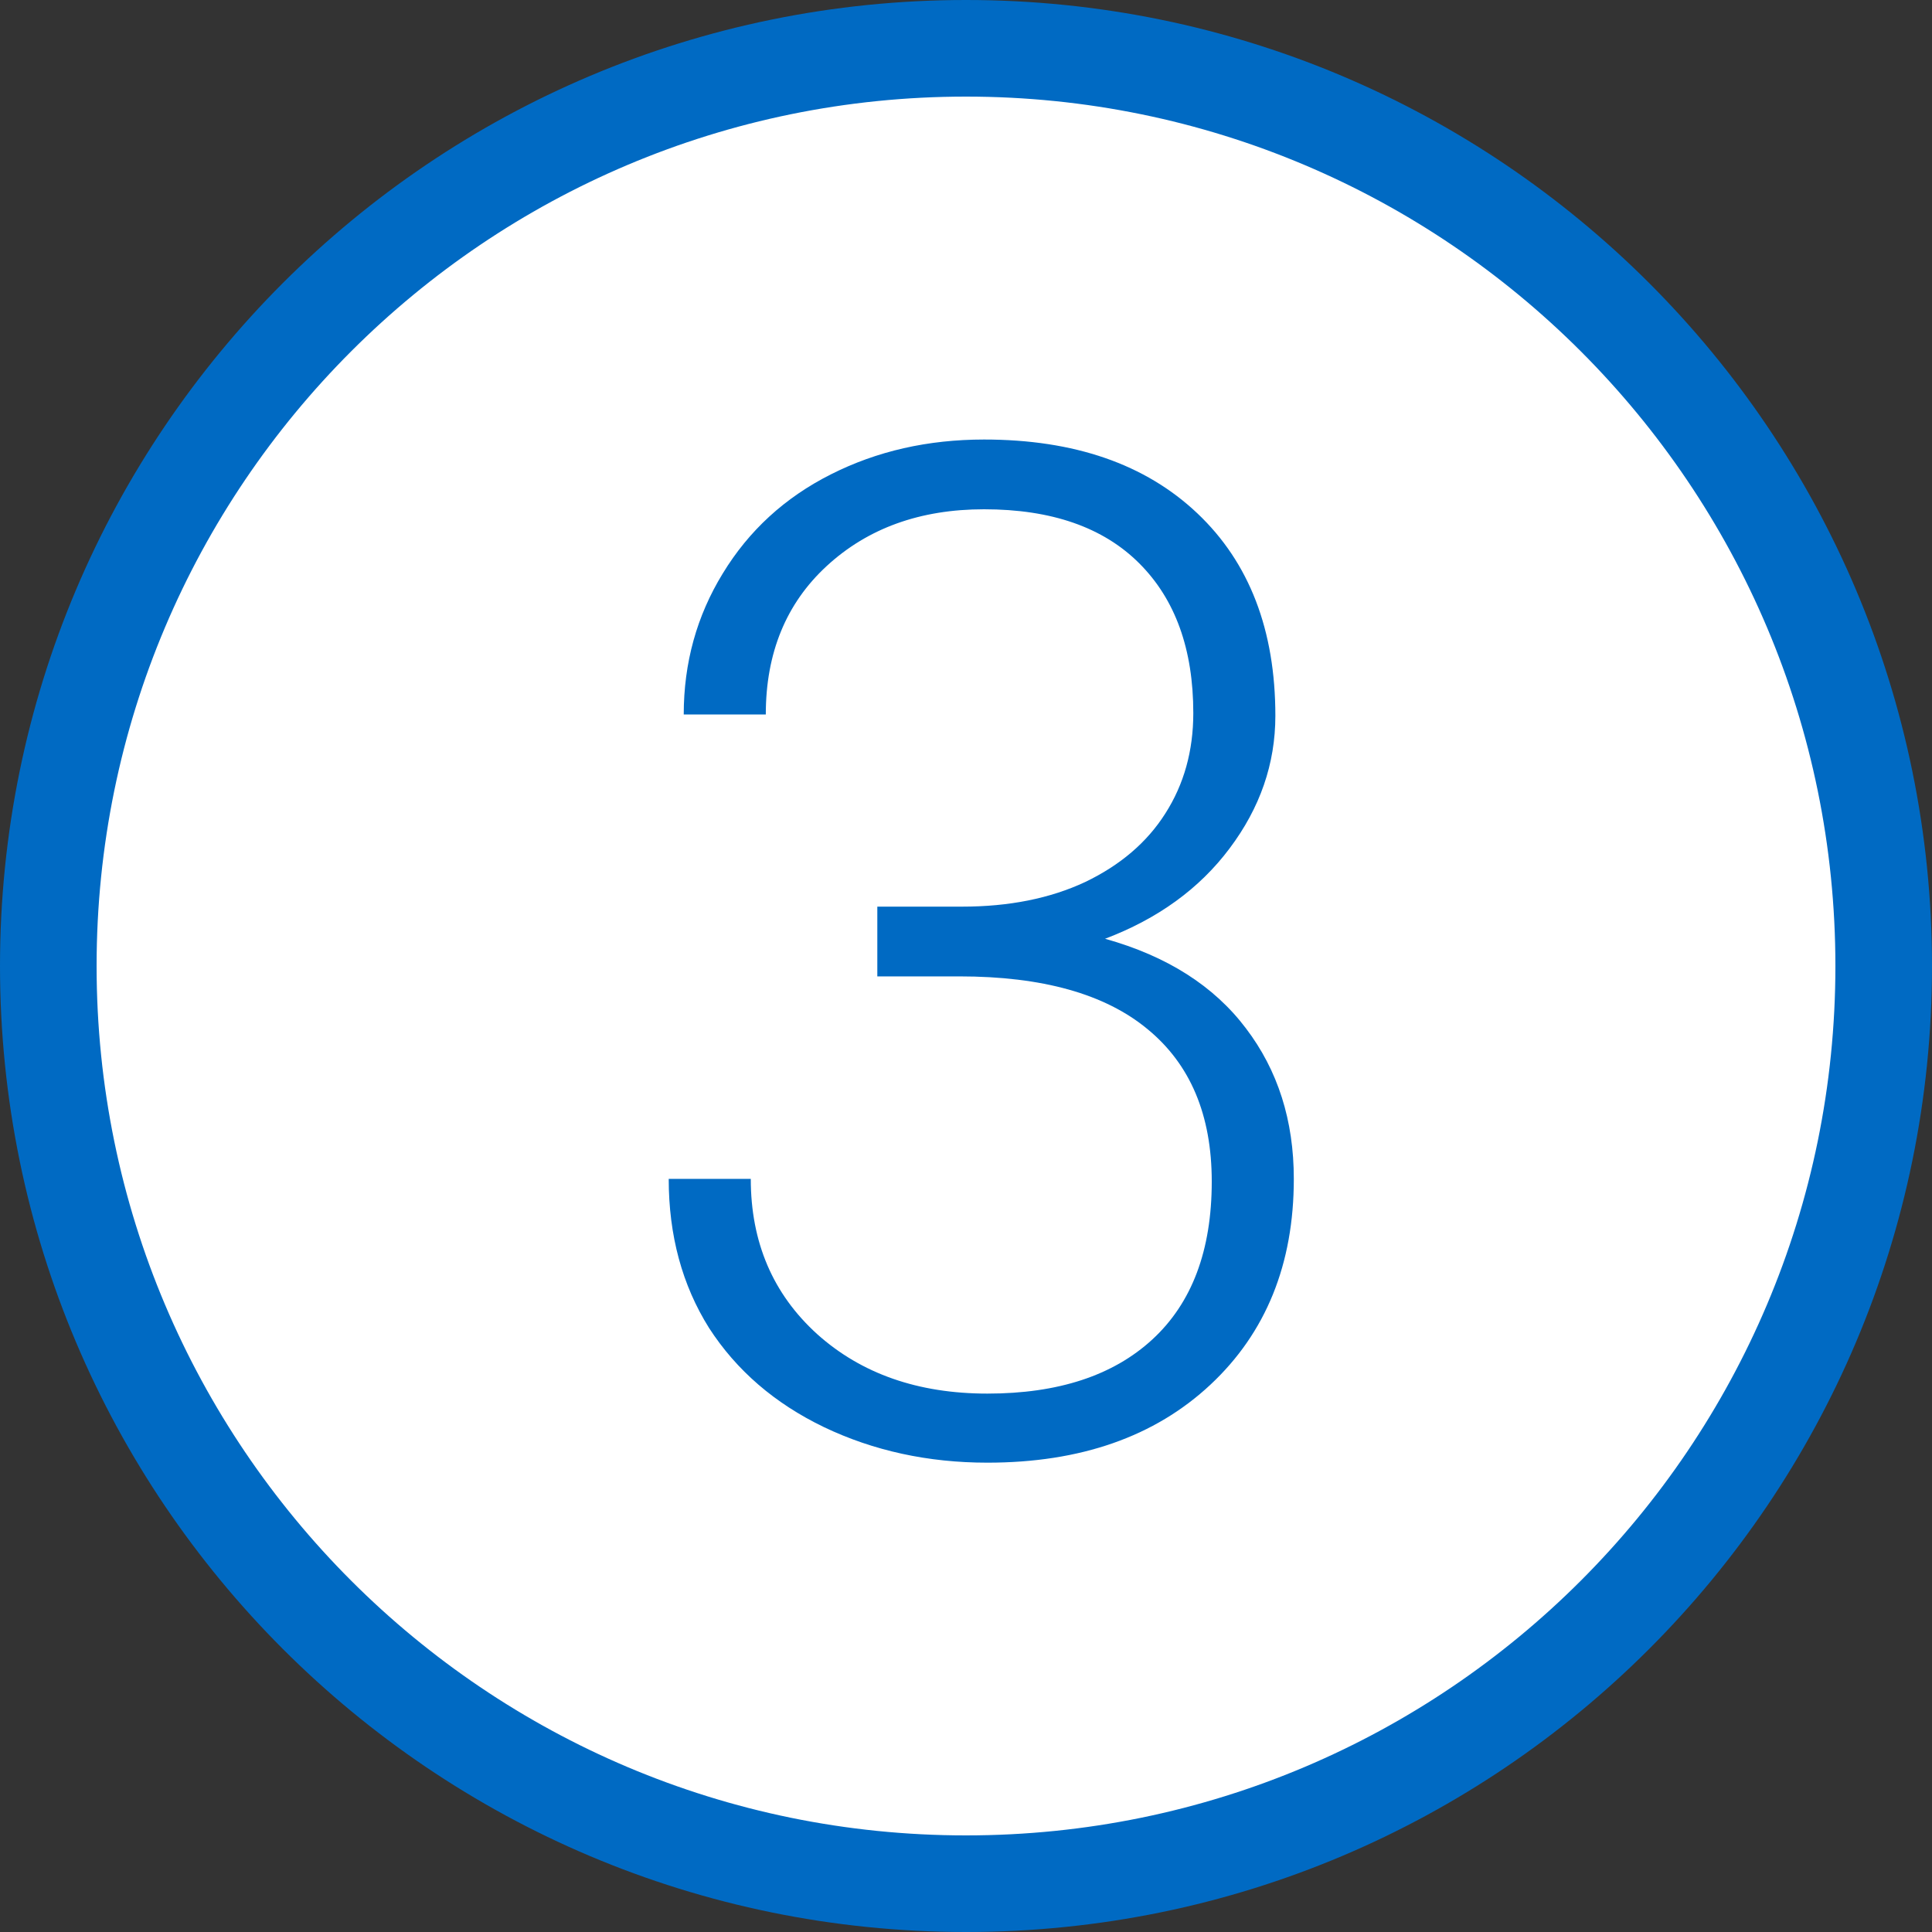 <svg width="40" height="40" viewBox="0 0 40 40" fill="none" xmlns="http://www.w3.org/2000/svg">
<rect x="0" y="0" width="40" height="40" fill="#333333" stroke="none"/>
<path d="M39 20C39 30.493 30.493 39 20 39C9.507 39 1 30.493 1 20C1 9.507 9.507 1 20 1C30.493 1 39 9.507 39 20Z" fill="white" stroke="#006AC3" stroke-width="2"/>
<path d="M18.164 18.771H19.919C20.892 18.771 21.741 18.601 22.468 18.261C23.195 17.912 23.747 17.44 24.125 16.845C24.512 16.241 24.706 15.547 24.706 14.764C24.706 13.442 24.333 12.408 23.587 11.663C22.841 10.917 21.77 10.544 20.373 10.544C19.051 10.544 17.965 10.936 17.116 11.719C16.276 12.493 15.855 13.518 15.855 14.792H14.156C14.156 13.725 14.425 12.753 14.963 11.875C15.502 10.988 16.247 10.303 17.201 9.822C18.154 9.34 19.211 9.1 20.373 9.1C22.242 9.1 23.714 9.609 24.791 10.629C25.867 11.648 26.405 13.046 26.405 14.82C26.405 15.812 26.088 16.727 25.456 17.567C24.833 18.398 23.974 19.021 22.879 19.436C24.163 19.795 25.135 20.414 25.796 21.291C26.457 22.16 26.787 23.198 26.787 24.407C26.787 26.172 26.211 27.593 25.06 28.669C23.908 29.745 22.369 30.283 20.443 30.283C19.216 30.283 18.088 30.038 17.059 29.547C16.04 29.056 15.247 28.372 14.68 27.494C14.123 26.606 13.845 25.577 13.845 24.407H15.544C15.544 25.719 16.002 26.79 16.918 27.621C17.833 28.442 19.009 28.853 20.443 28.853C21.907 28.853 23.044 28.48 23.856 27.734C24.677 26.979 25.088 25.889 25.088 24.463C25.088 23.085 24.644 22.033 23.757 21.306C22.879 20.579 21.581 20.215 19.863 20.215H18.164V18.771Z" fill="#006AC3"/>
</svg>
